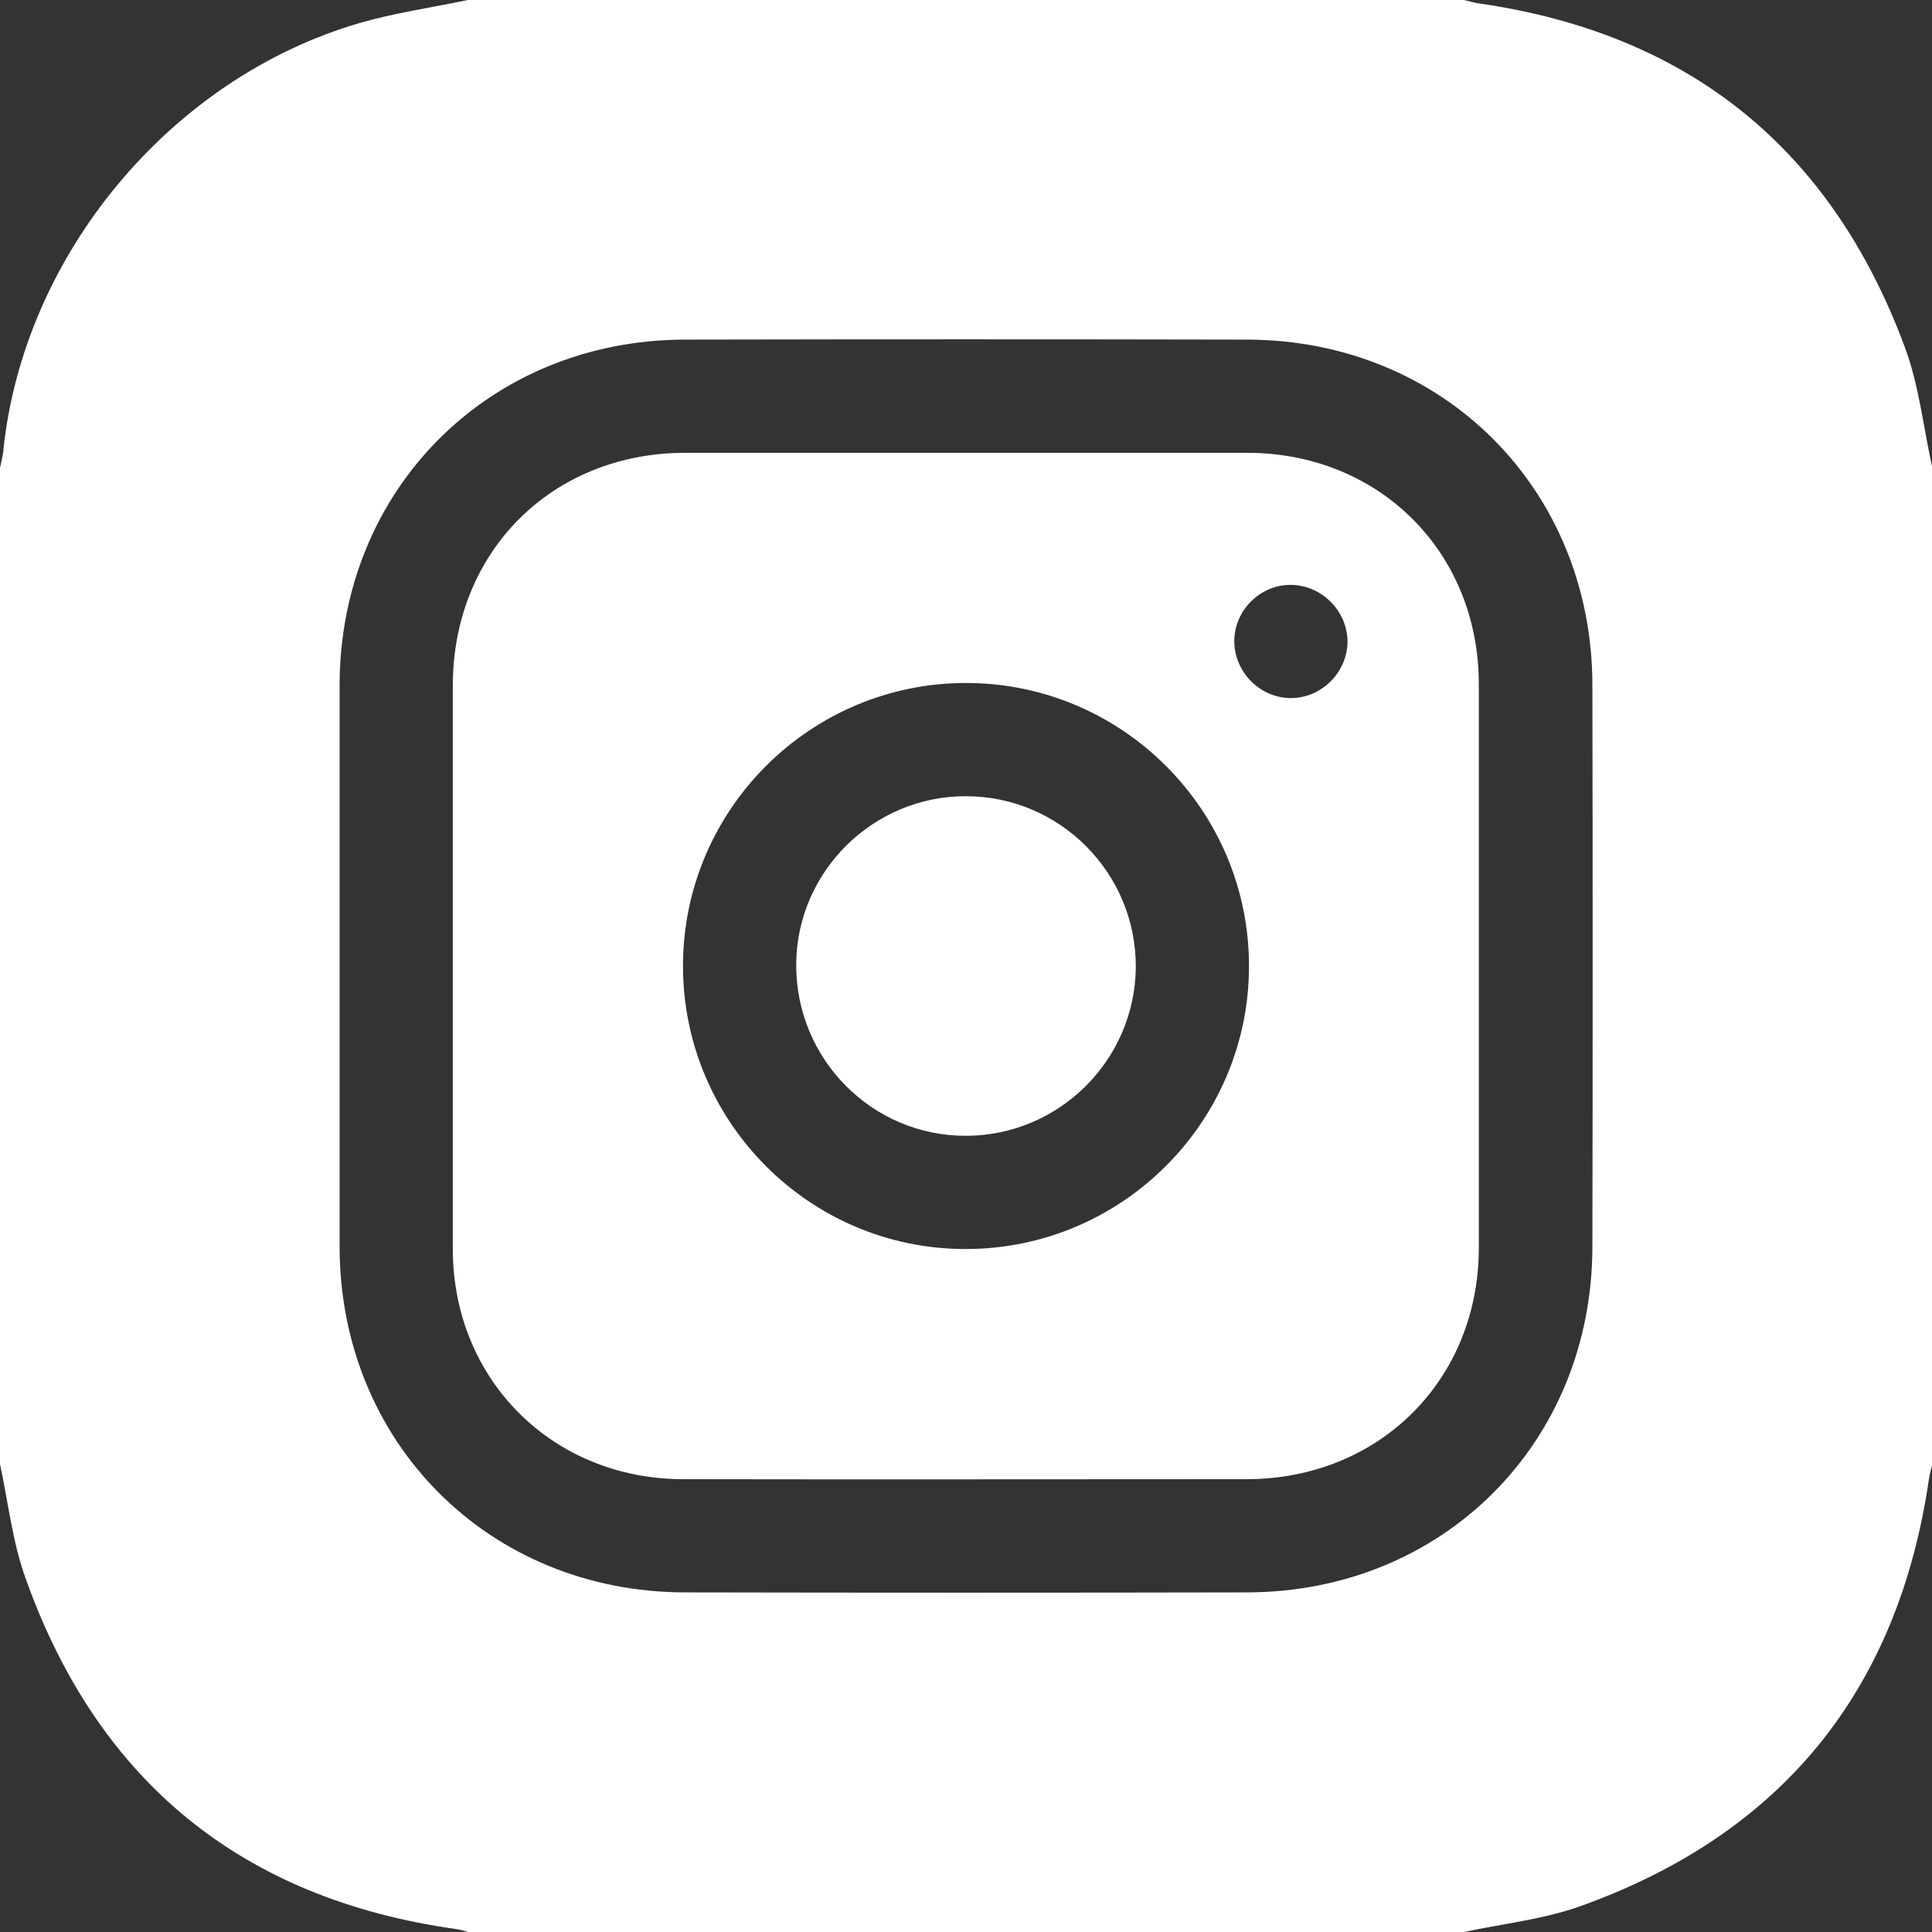 <?xml version="1.0" encoding="utf-8"?>
<!-- Generator: Adobe Illustrator 27.3.1, SVG Export Plug-In . SVG Version: 6.00 Build 0)  -->
<svg version="1.1" id="Layer_2_00000139984862282556106720000002071354891059801006_"
	 xmlns="http://www.w3.org/2000/svg" xmlns:xlink="http://www.w3.org/1999/xlink" x="0px" y="0px" viewBox="0 0 512 512"
	 style="enable-background:new 0 0 512 512;" xml:space="preserve">
<rect x="0" y="0" width="512" height="512" fill="#333333" stroke="none"/>
<style type="text/css">
	.st0{fill:#FFFFFF;}
</style>
<g id="Layer_1-2">
	<g>
		<path class="st0" d="M388,512H124c-1.1-0.3-2.2-0.7-3.3-0.8c-56.5-8-94.6-39-113.8-92.6C3.3,408.8,2.2,398.2,0,388
			c0-88,0-176,0-264c0.3-1.6,0.8-3.2,0.9-4.8C6.3,67.5,45.2,20.7,95.3,6.1C104.7,3.4,114.4,2,124,0c88,0,176,0,264,0
			c1.3,0.3,2.5,0.7,3.9,0.9c55.7,8,93.4,38.5,112.9,91.1c3.8,10.2,4.9,21.3,7.3,32v264c-0.3,1.3-0.7,2.5-0.9,3.9
			c-8.2,56.3-39.1,94.2-92.5,113.3C408.8,508.7,398.2,509.8,388,512z M90,255.5c0,25,0,50,0,75c0.1,51.8,39.6,91.4,91.5,91.5
			c49.7,0.1,99.3,0.1,149,0c51.9-0.1,91.4-39.6,91.5-91.5c0.1-49.7,0.1-99.3,0-149c-0.1-51.9-39.6-91.4-91.5-91.5
			c-49.7-0.1-99.3-0.1-149,0c-51.9,0.1-91.4,39.7-91.5,91.5C90,206.2,90,230.8,90,255.5L90,255.5z"/>
		<path class="st0" d="M120,255.5c0-24.7,0-49.3,0-74c0.1-35.3,26.3-61.5,61.6-61.5c49.6,0,99.3,0,148.9,0c35,0,61.4,26.3,61.4,61.3
			c0,49.8,0,99.6,0,149.4c0,35-26.4,61.2-61.4,61.3c-49.8,0-99.6,0.1-149.4,0c-34.7,0-61.1-26.4-61.1-61
			C120,305.8,120,280.7,120,255.5L120,255.5z M331,256.2c0.1-41.4-33.5-75.1-74.8-75.2c-41.4-0.1-75.1,33.5-75.2,74.8
			c-0.1,41.4,33.5,75.2,74.8,75.2C297.1,331.1,330.9,297.5,331,256.2L331,256.2z M341.8,155c-8.1,0.1-14.8,7-14.7,15.1
			c0.1,8.1,6.9,14.9,15,14.9c8.3,0,15.2-7.1,15-15.4C356.8,161.5,349.9,154.9,341.8,155L341.8,155z"/>
		<path class="st0" d="M255.9,301c-24.9,0-45-20.4-44.9-45.4c0.1-24.6,20.4-44.7,45.1-44.6c24.9,0.1,45,20.4,44.9,45.3
			C300.8,281,280.6,301,255.9,301L255.9,301z"/>
	</g>
</g>
</svg>
